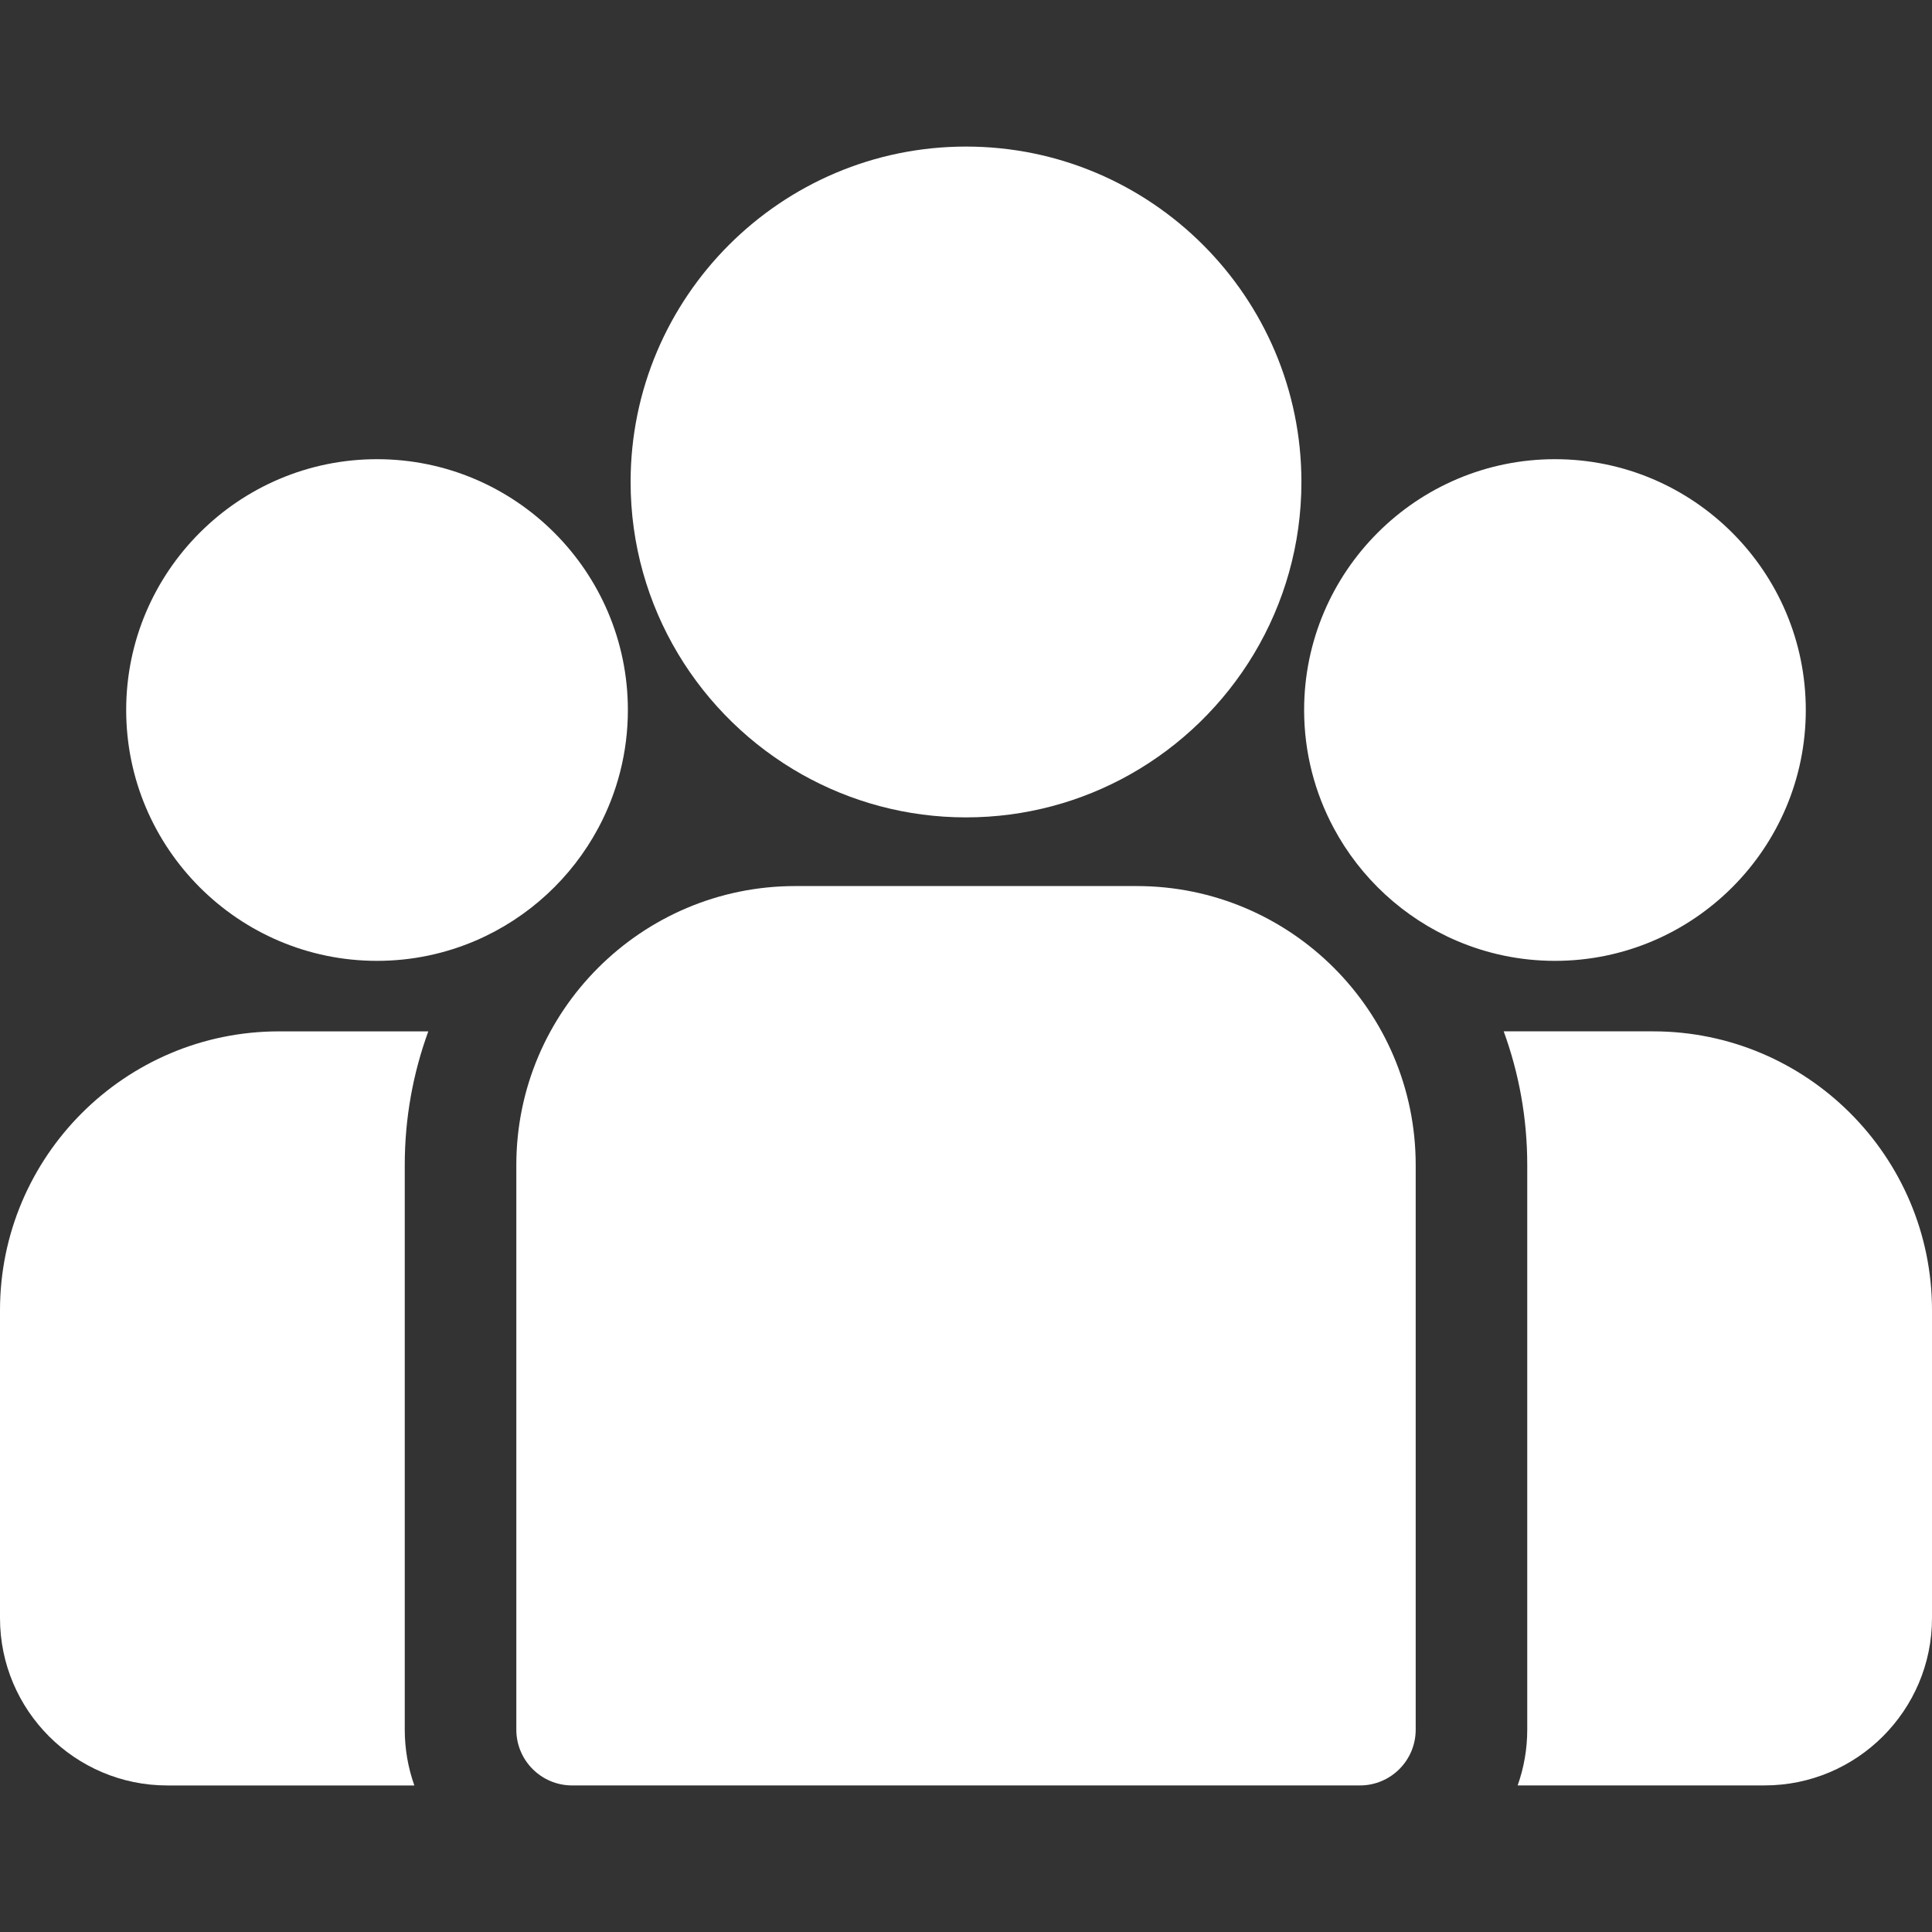 <svg width="80" height="80" viewBox="0 0 80 80" fill="none" xmlns="http://www.w3.org/2000/svg">
<rect x="0" y="0" width="80" height="80" fill="#333333" stroke="none"/>
<path d="M68.451 42.706H62.265C62.895 44.433 63.24 46.296 63.24 48.238V71.621C63.24 72.43 63.099 73.208 62.843 73.93H73.071C76.891 73.93 80 70.822 80 67.001V54.254C80 47.887 74.819 42.706 68.451 42.706Z" fill="white"/>
<path d="M16.76 48.239C16.76 46.297 17.105 44.434 17.735 42.707H11.549C5.181 42.707 0 47.888 0 54.255V67.002C0 70.823 3.108 73.932 6.929 73.932H17.157C16.901 73.209 16.76 72.431 16.76 71.622V48.239Z" fill="white"/>
<path d="M47.073 36.69H32.929C26.561 36.69 21.38 41.871 21.38 48.239V71.622C21.38 72.897 22.414 73.931 23.69 73.931H56.312C57.587 73.931 58.621 72.897 58.621 71.622V48.239C58.621 41.871 53.441 36.69 47.073 36.69Z" fill="white"/>
<path d="M40.001 6.069C32.343 6.069 26.112 12.299 26.112 19.957C26.112 25.152 28.979 29.689 33.213 32.071C35.222 33.2 37.537 33.846 40.001 33.846C42.464 33.846 44.78 33.2 46.788 32.071C51.022 29.689 53.889 25.152 53.889 19.957C53.889 12.299 47.659 6.069 40.001 6.069Z" fill="white"/>
<path d="M15.612 19.014C9.885 19.014 5.225 23.673 5.225 29.4C5.225 35.128 9.885 39.787 15.612 39.787C17.065 39.787 18.448 39.486 19.705 38.945C21.878 38.01 23.669 36.354 24.778 34.279C25.556 32.824 25.999 31.163 25.999 29.4C25.999 23.673 21.339 19.014 15.612 19.014Z" fill="white"/>
<path d="M64.388 19.014C58.66 19.014 54.001 23.673 54.001 29.4C54.001 31.163 54.444 32.824 55.222 34.279C56.33 36.354 58.122 38.01 60.295 38.945C61.551 39.486 62.935 39.787 64.388 39.787C70.115 39.787 74.774 35.128 74.774 29.4C74.774 23.673 70.115 19.014 64.388 19.014Z" fill="white"/>
</svg>
